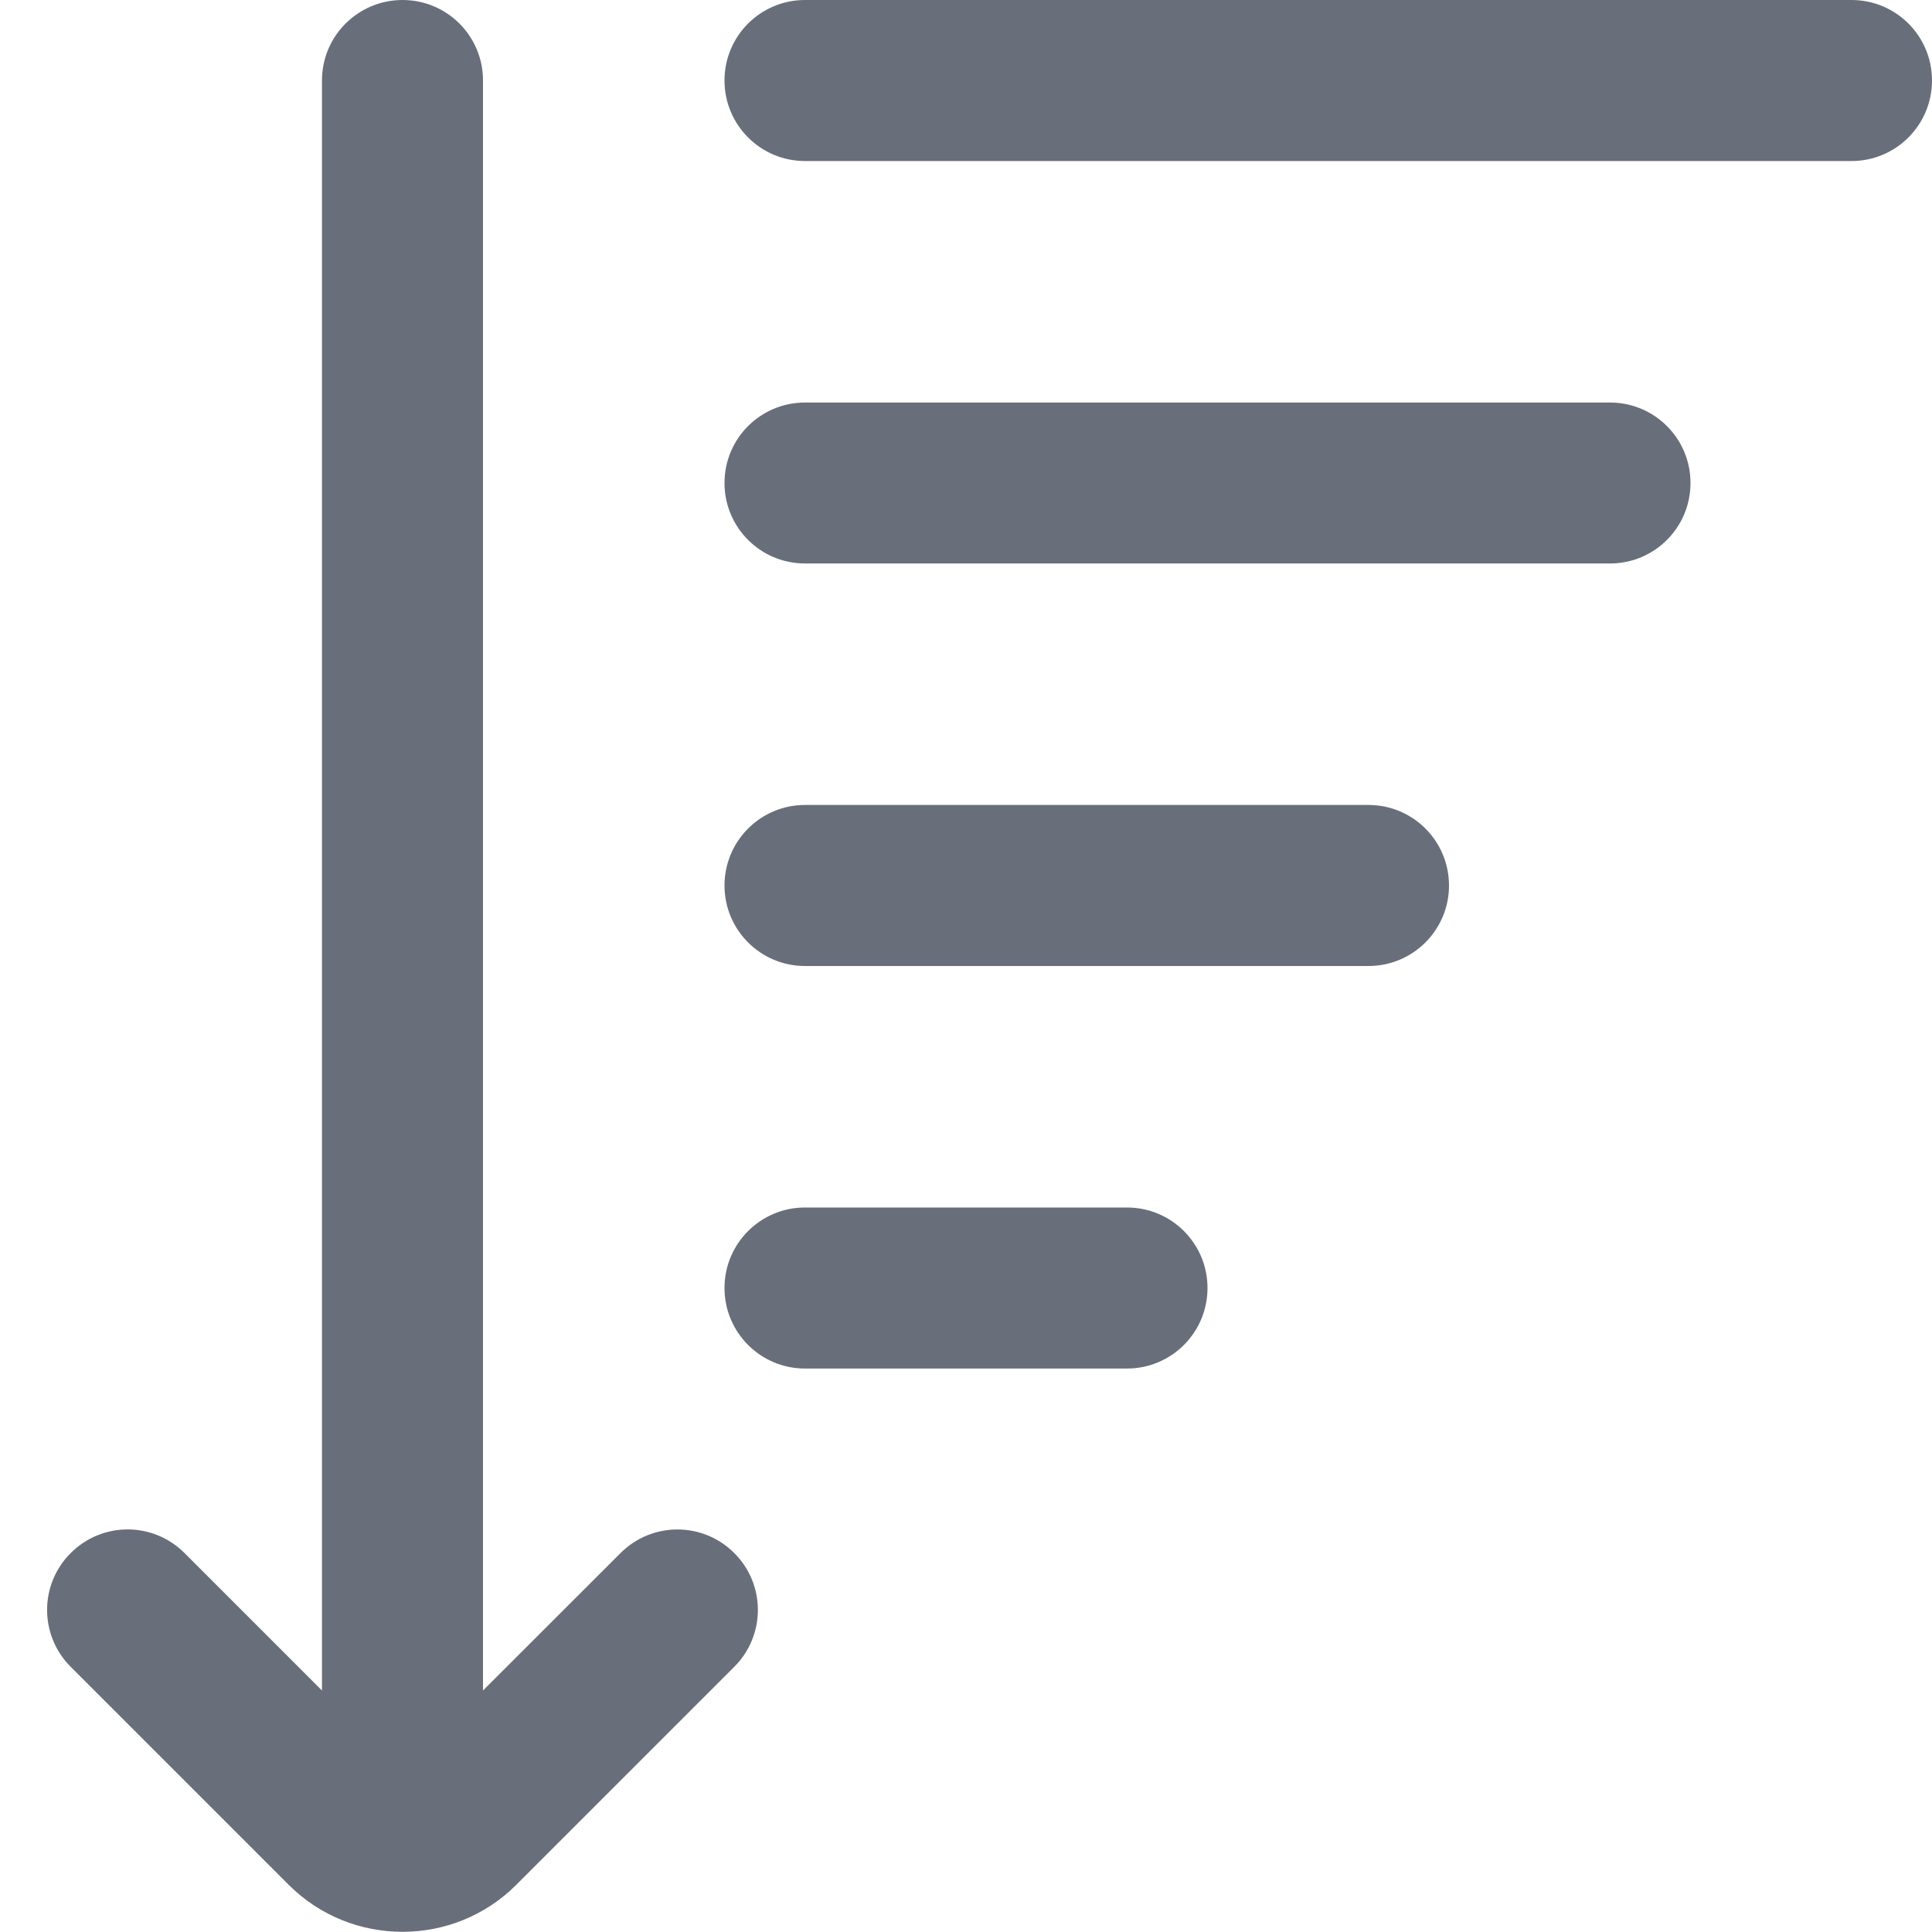 <svg xmlns="http://www.w3.org/2000/svg" width="20" height="20" viewBox="0 0 20 20" fill="none">
    <g clip-path="url(#clip0_425_19612)">
        <path d="M20 0.833C20 1.294 19.627 1.667 19.167 1.667H8.333C7.873 1.667 7.5 1.294 7.5 0.833C7.5 0.372 7.873 0 8.333 0H19.167C19.627 0 20 0.372 20 0.833ZM16.667 4.167H8.333C7.873 4.167 7.5 4.539 7.5 5C7.5 5.461 7.873 5.833 8.333 5.833H16.667C17.127 5.833 17.5 5.461 17.5 5C17.5 4.539 17.127 4.167 16.667 4.167ZM14.167 8.333H8.333C7.873 8.333 7.5 8.706 7.5 9.167C7.5 9.627 7.873 10 8.333 10H14.167C14.627 10 15 9.627 15 9.167C15 8.706 14.627 8.333 14.167 8.333ZM11.667 12.5H8.333C7.873 12.5 7.5 12.873 7.5 13.333C7.5 13.794 7.873 14.167 8.333 14.167H11.667C12.127 14.167 12.5 13.794 12.5 13.333C12.5 12.873 12.127 12.5 11.667 12.5ZM6.423 16.078L5 17.5V0.833C5 0.372 4.627 0 4.167 0C3.707 0 3.333 0.372 3.333 0.833V17.5L1.91 16.077C1.584 15.751 1.058 15.751 0.732 16.077C0.406 16.402 0.406 16.929 0.732 17.255L2.988 19.511C3.313 19.836 3.739 19.998 4.167 19.998C4.594 19.998 5.02 19.836 5.345 19.511L7.601 17.255C7.927 16.929 7.927 16.402 7.601 16.077C7.275 15.751 6.748 15.752 6.423 16.078Z" fill="#696E7B"/>
    </g>
    <defs>
        <clipPath id="clip0_425_19612">
            <rect width="20" height="20" fill="white"/>
        </clipPath>
    </defs>
</svg>